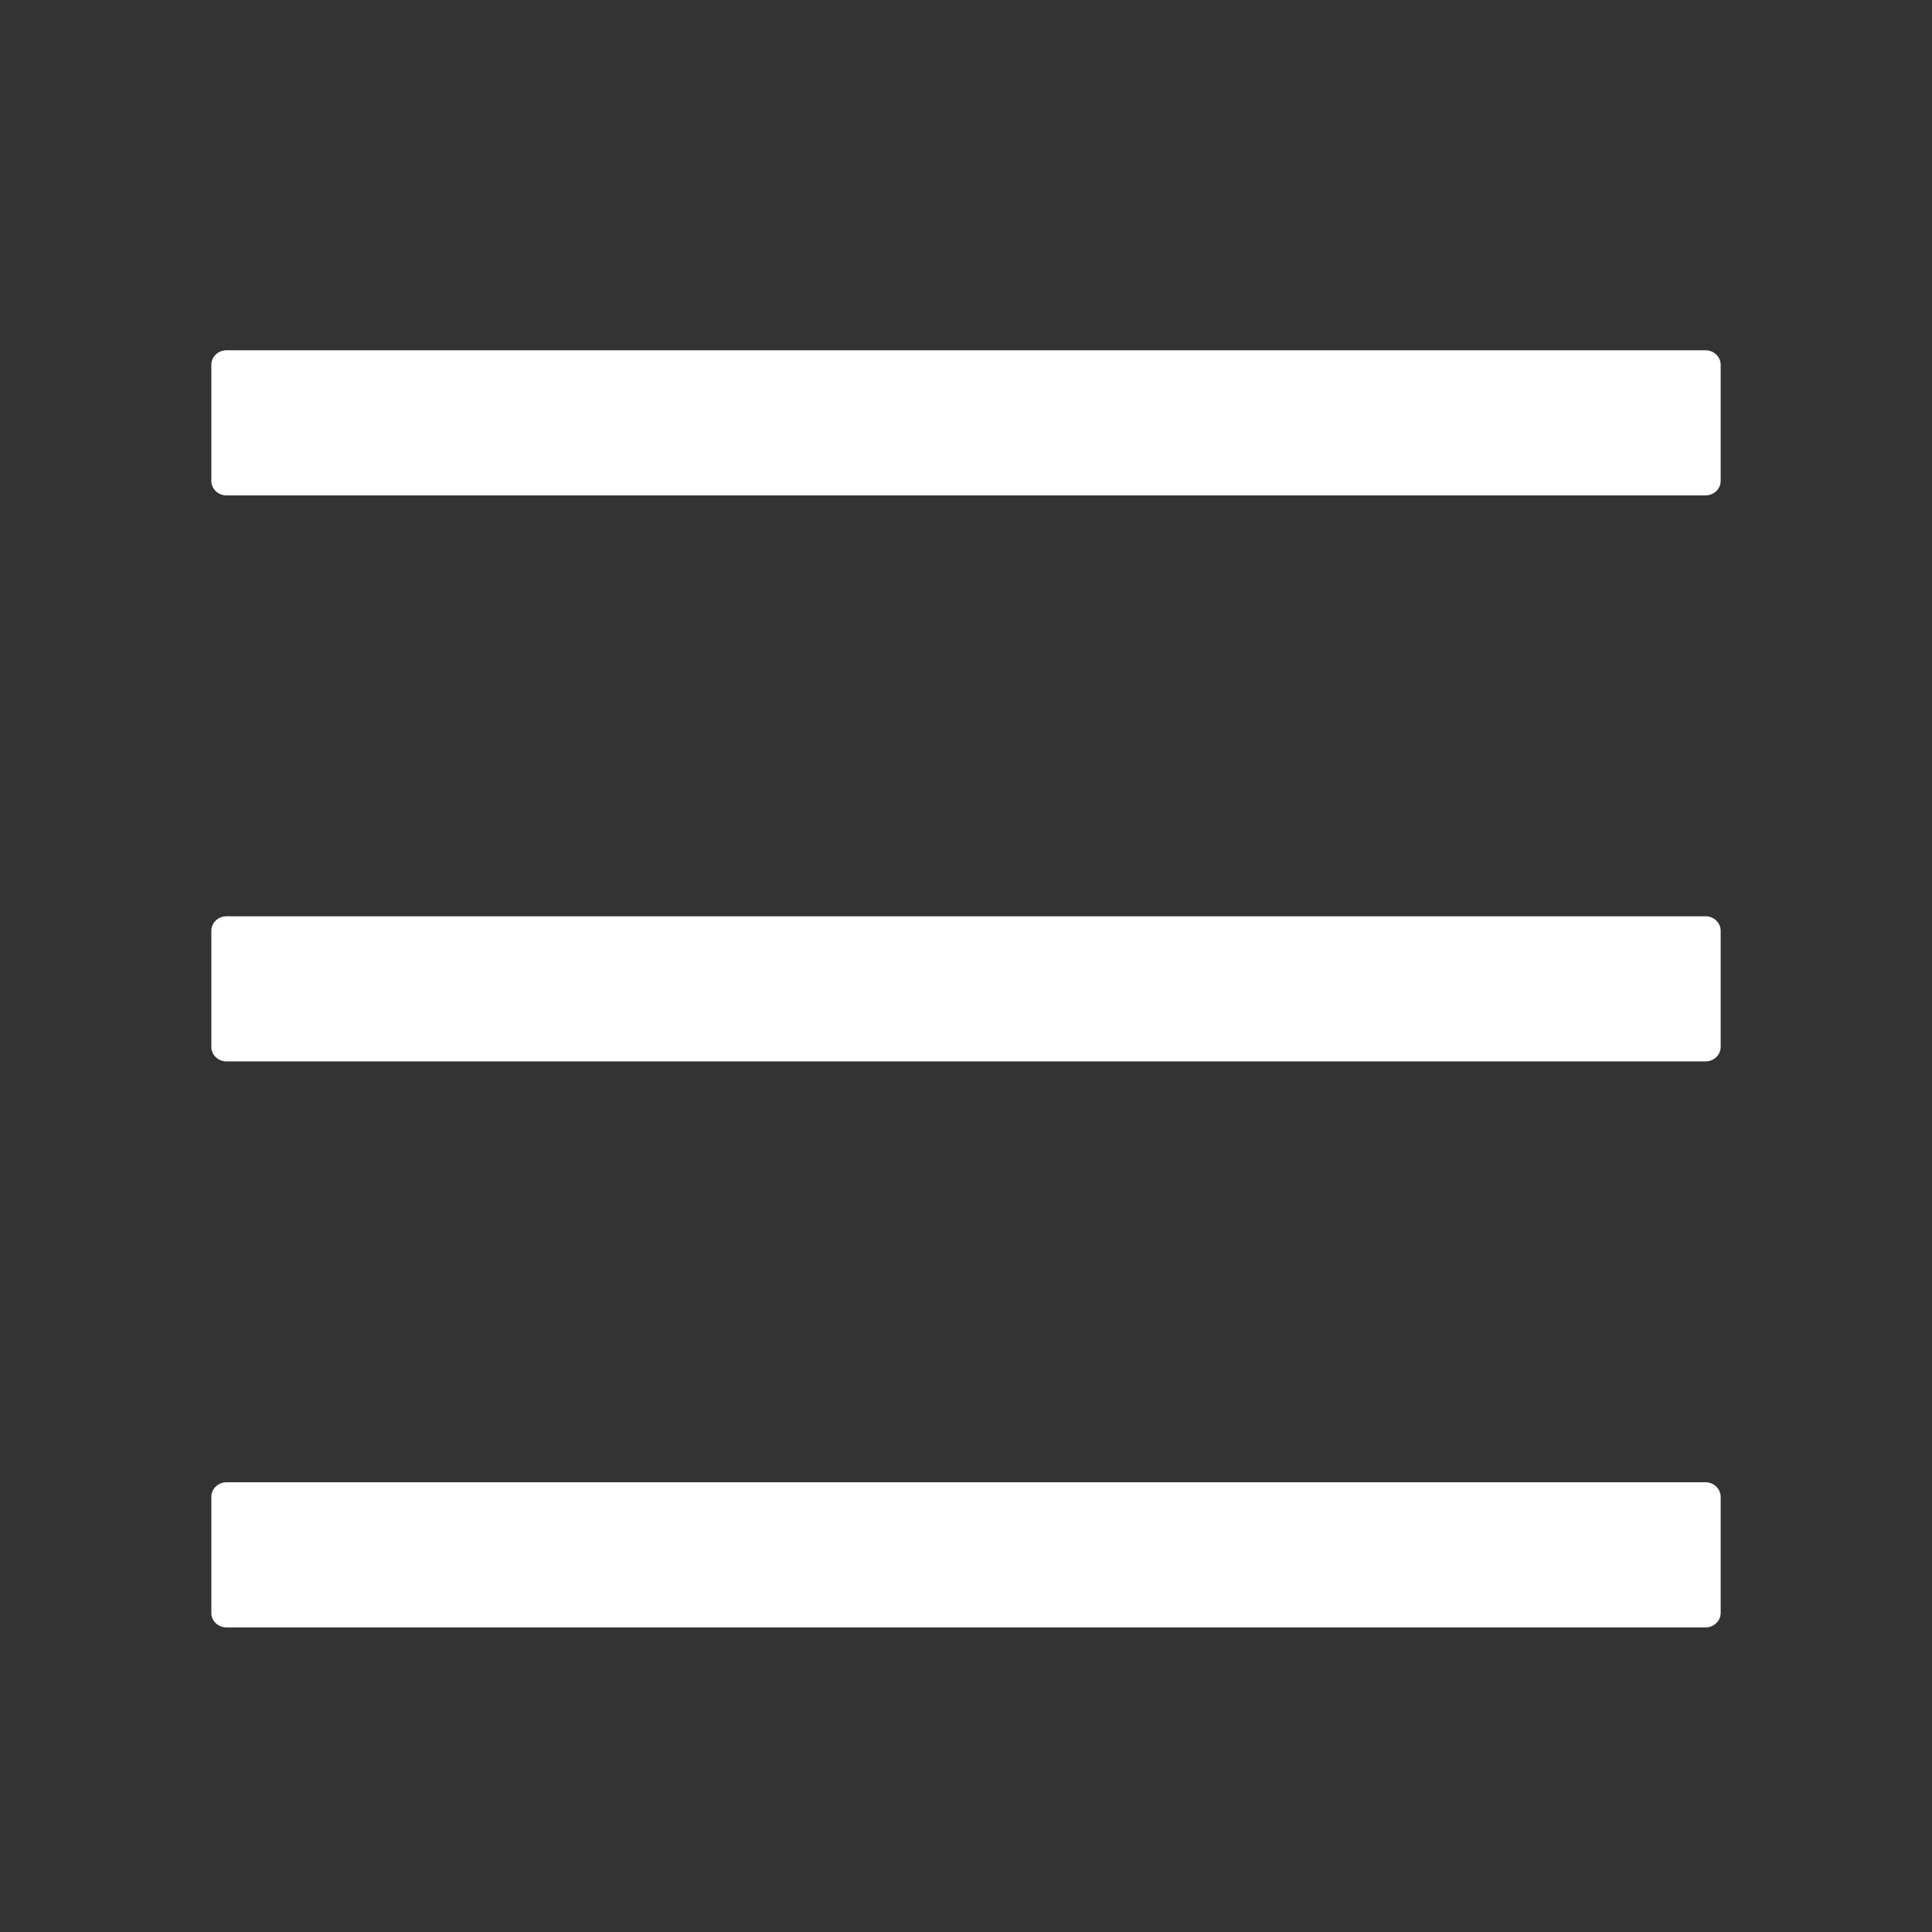 <svg width="26" height="26" viewBox="0 0 26 26" fill="none" xmlns="http://www.w3.org/2000/svg">
<rect x="0" y="0" width="26" height="26" fill="#333333" stroke="none"/>
<path d="M22.953 4.714H3.047C2.935 4.714 2.844 4.802 2.844 4.909V6.472C2.844 6.579 2.935 6.667 3.047 6.667H22.953C23.065 6.667 23.156 6.579 23.156 6.472V4.909C23.156 4.802 23.065 4.714 22.953 4.714ZM22.953 19.948H3.047C2.935 19.948 2.844 20.036 2.844 20.144V21.706C2.844 21.814 2.935 21.901 3.047 21.901H22.953C23.065 21.901 23.156 21.814 23.156 21.706V20.144C23.156 20.036 23.065 19.948 22.953 19.948ZM22.953 12.331H3.047C2.935 12.331 2.844 12.419 2.844 12.526V14.089C2.844 14.196 2.935 14.284 3.047 14.284H22.953C23.065 14.284 23.156 14.196 23.156 14.089V12.526C23.156 12.419 23.065 12.331 22.953 12.331Z" fill="white"/>
</svg>
